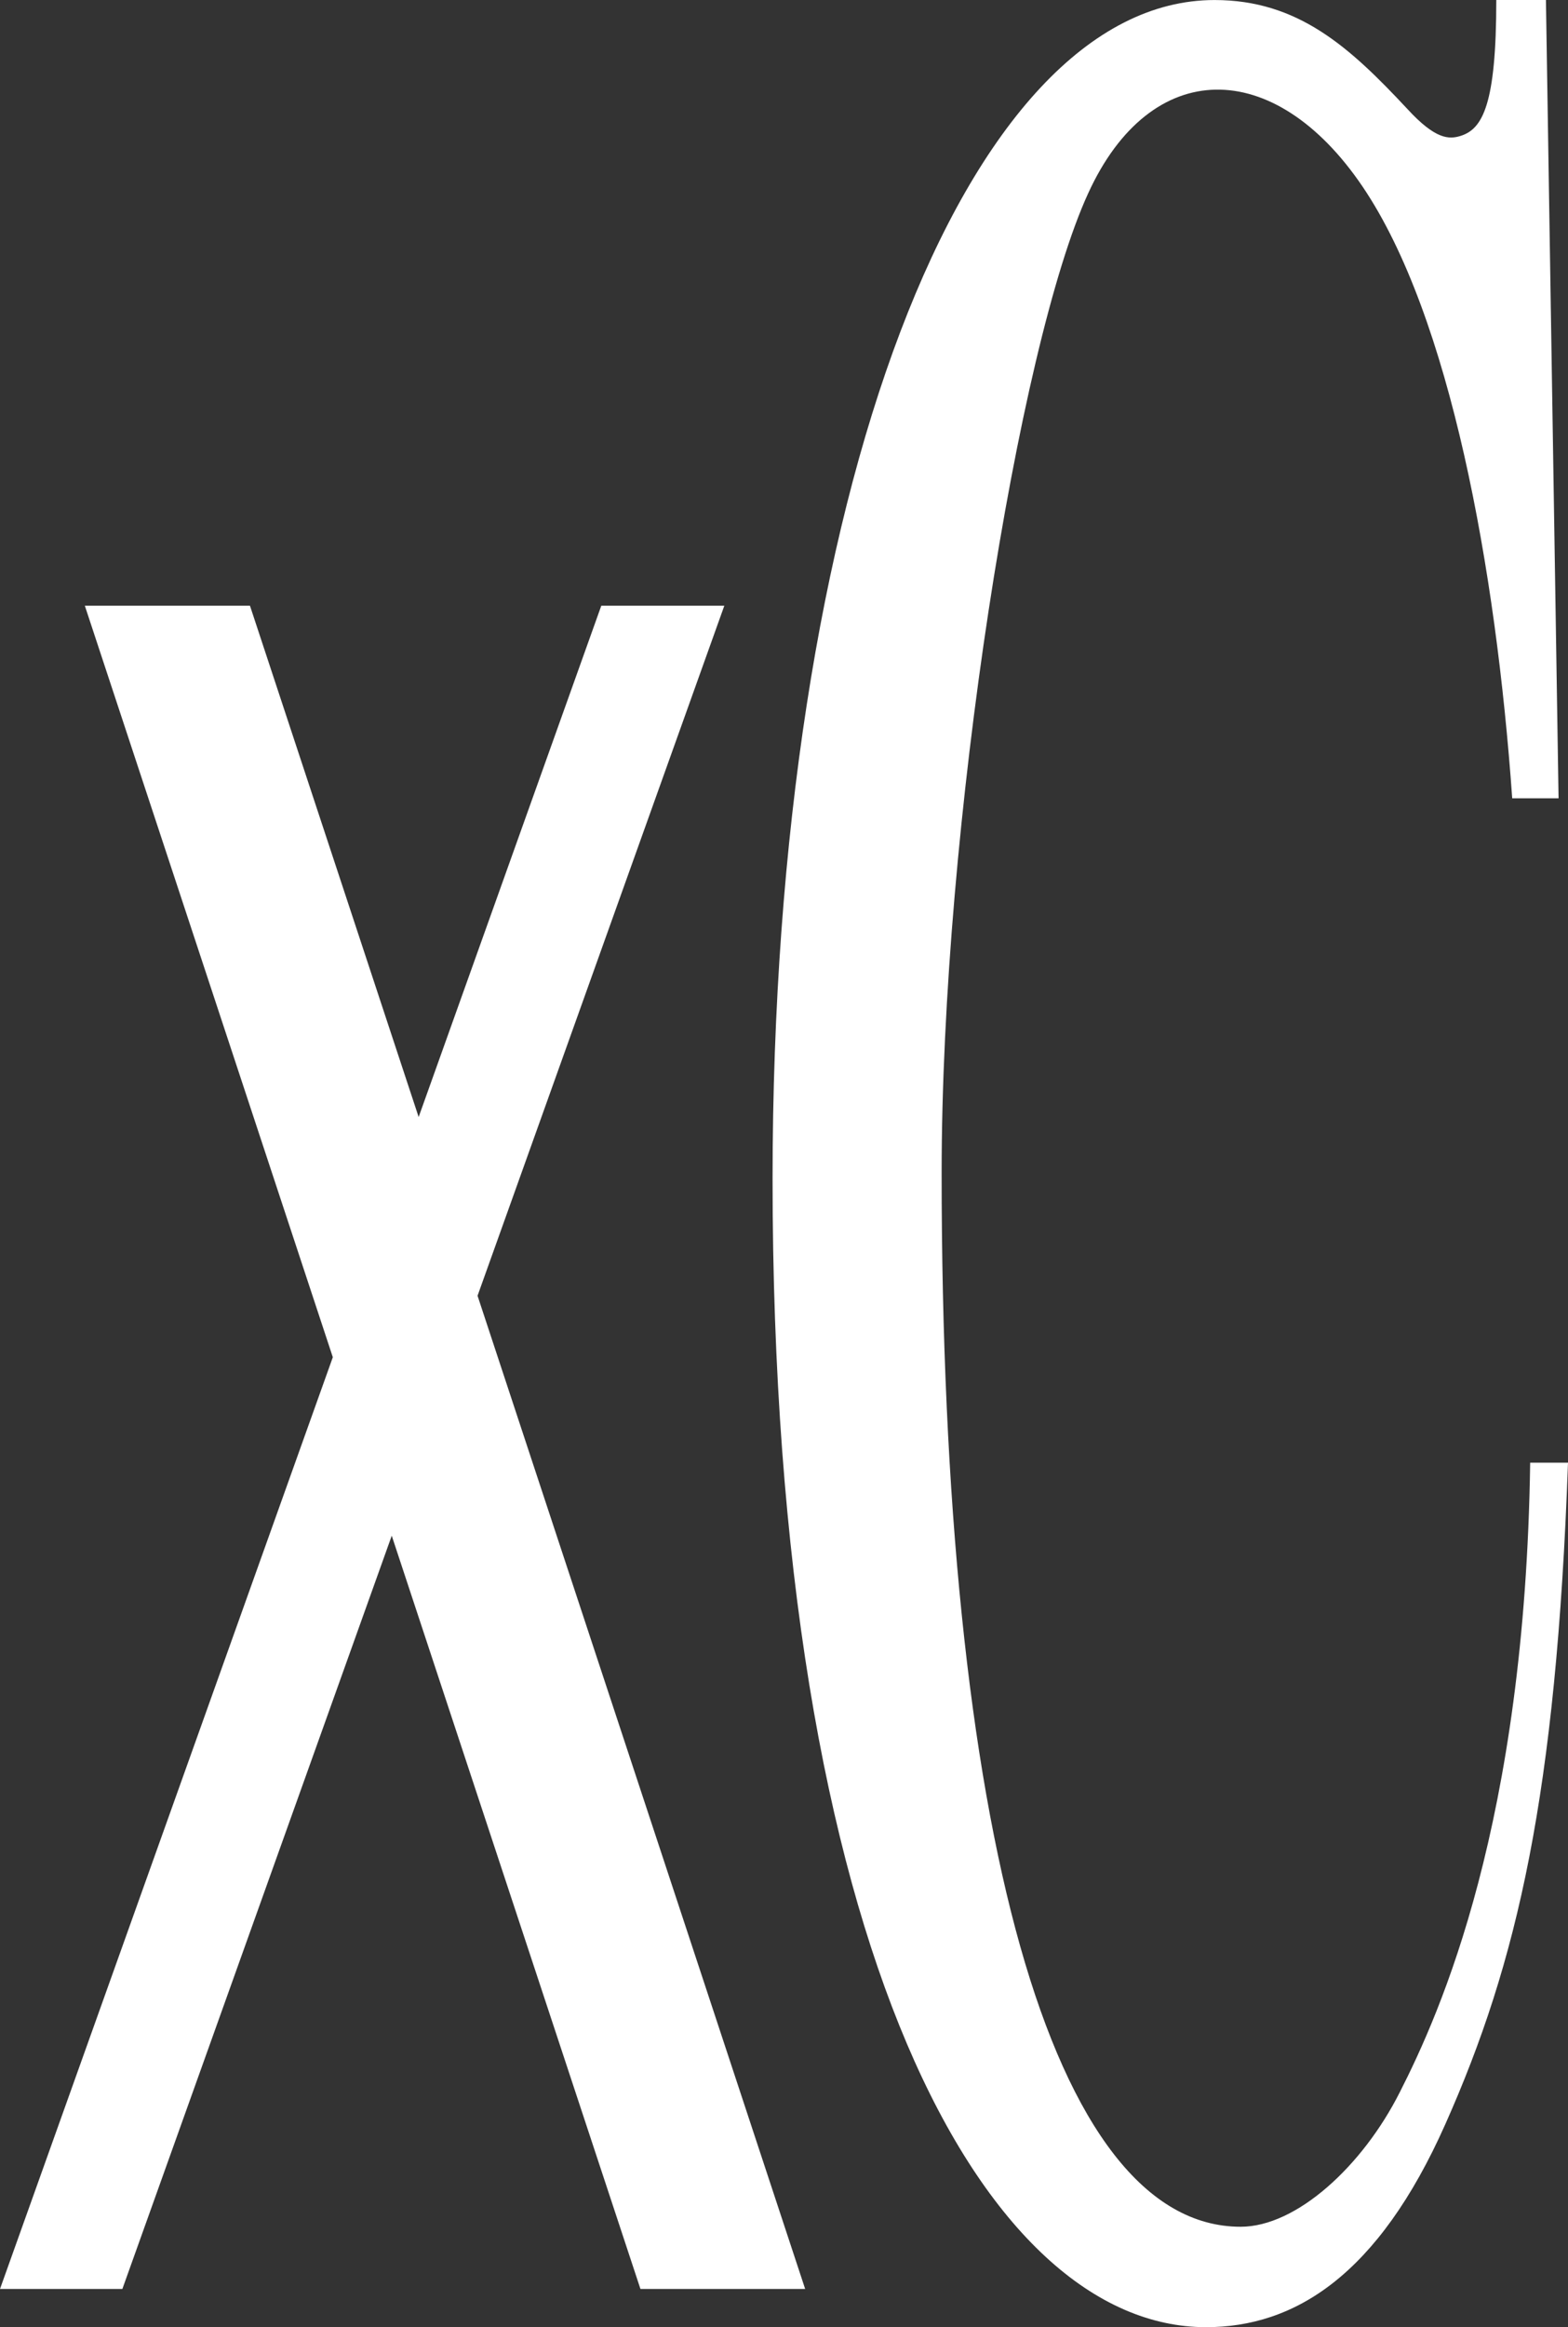<?xml version="1.0" encoding="UTF-8"?><svg id="b" xmlns="http://www.w3.org/2000/svg" viewBox="0 0 48.54 72"><rect x="0" y="0" width="48.54" height="72" fill="#333333" stroke="none"/><defs><style>.f{fill:#fff;}</style></defs><g id="c"><path id="d" class="f" d="M22.423,18.74h-3.809l-5.654,15.819-5.222-15.819H2.626l7.677,23.251L0,70.818h3.788l8.339-23.305,7.699,23.305h5.099l-10.142-30.729,7.64-21.35Z"/><path id="e" class="f" d="M47.369,45.251c-.159,11.149-2.776,17.007-4.042,19.491-1.147,2.268-3.187,4.151-4.92,4.151-5.861,0-9.257-12.286-9.257-32.606,0-10.695,2.364-25.586,4.538-30.31,1.934-4.229,5.757-4.247,8.494-.202,2.71,4.004,4.129,11.828,4.631,18.923h1.435l-.391-24.699h-1.537c0,3.246-.427,3.998-1.11,4.207-.354.11-.775.11-1.642-.834C41.777,1.453,40.181.001,37.599.001,29.891.001,23.924,15.227,23.916,36.465c0,23.977,6.608,35.535,13.418,35.535,2.738,0,5.325-1.594,7.408-6.279,2.235-5.019,3.43-10.201,3.798-20.467h-1.169"/></g></svg>